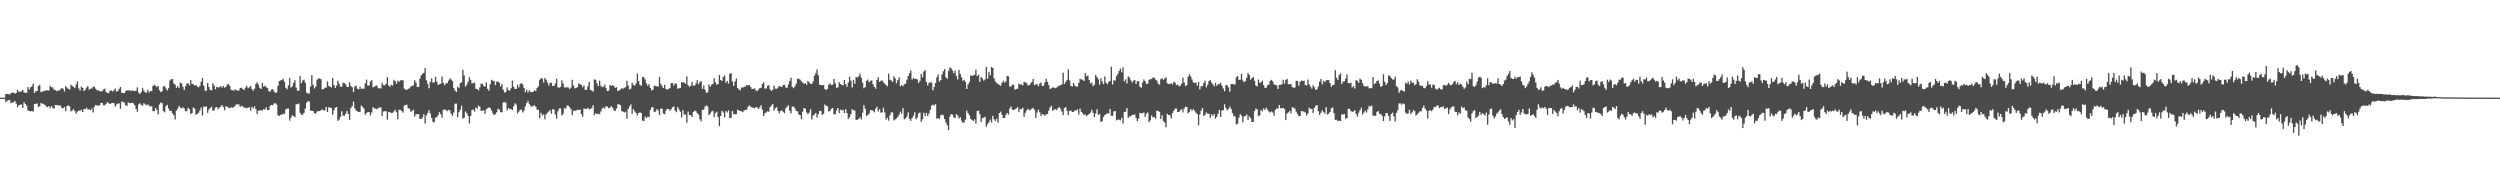 <?xml version="1.0" encoding="UTF-8"?>
<svg xmlns="http://www.w3.org/2000/svg" width="1920" height="150">
  <path d="M0 75.000h1v1.000H0zM1 75.000h1v1.000H1zM2 75.000h1v1.000H2zM3 75.000h1v1.000H3zM4 72.119h1v6.345H4zM5 72.164h1v5.268H5zM6 72.195h1v4.638H6zM7 72.699h1v4.262H7zM8 71.490h1v7.767H8zM9 71.145h1v7.496H9zM10 71.082h1v7.515H10zM11 71.954h1v5.553H11zM12 71.281h1v8.336H12zM13 69.003h1v13.320H13zM14 70.430h1v10.485H14zM15 70.499h1v9.948H15zM16 70.100h1v10.192H16zM17 69.070h1v13.804H17zM18 70.962h1v7.554H18zM19 71.435h1v8.427H19zM20 71.225h1v9.939H20zM21 66.710h1v18.049H21zM22 68.755h1v16.497H22zM23 67.018h1v18.502H23zM24 66.281h1v18.894H24zM25 64.204h1v21.535H25zM26 71.359h1v8.546H26zM27 70.117h1v9.628H27zM28 69.891h1v9.594H28zM29 66.030h1v16.123H29zM30 65.138h1v16.435H30zM31 70.833h1v8.229H31zM32 70.250h1v9.489H32zM33 70.105h1v9.653H33zM34 69.558h1v11.076H34zM35 69.493h1v12.190H35zM36 69.321h1v13.003H36zM37 69.597h1v11.868H37zM38 65.851h1v17.361H38zM39 66.998h1v14.453H39zM40 67.117h1v15.740H40zM41 68.832h1v14.675H41zM42 69.287h1v11.363H42zM43 70.007h1v10.680H43zM44 69.453h1v11.349H44zM45 69.514h1v11.593H45zM46 68.579h1v12.545H46zM47 67.538h1v15.431H47zM48 68.187h1v15.007H48zM49 70.298h1v11.864H49zM50 66.118h1v19.257H50zM51 67.342h1v13.994H51zM52 68.271h1v12.639H52zM53 68.705h1v13.019H53zM54 65.039h1v20.569H54zM55 66.108h1v18.675H55zM56 66.657h1v17.179H56zM57 67.648h1v17.626H57zM58 64.948h1v22.335H58zM59 62.526h1v23.245H59zM60 67.838h1v17.037H60zM61 69.453h1v15.524H61zM62 66.460h1v17.854H62zM63 67.528h1v18.507H63zM64 69.843h1v13.908H64zM65 68.956h1v14.891H65zM66 67.286h1v15.445H66zM67 66.119h1v17.913H67zM68 68.854h1v15.198H68zM69 68.003h1v16.621H69zM70 68.054h1v15.292H70zM71 66.666h1v19.731H71zM72 66.562h1v15.505H72zM73 68.123h1v12.464H73zM74 69.278h1v11.780H74zM75 69.357h1v11.700H75zM76 70.080h1v10.858H76zM77 70.090h1v9.082H77zM78 70.038h1v8.972H78zM79 68.589h1v12.251H79zM80 68.060h1v12.833H80zM81 70.691h1v9.055H81zM82 71.487h1v6.963H82zM83 71.446h1v7.844H83zM84 69.557h1v10.317H84zM85 69.551h1v9.702H85zM86 70.251h1v8.788H86zM87 69.383h1v9.931H87zM88 67.998h1v13.876H88zM89 70.327h1v9.959H89zM90 69.863h1v9.702H90zM91 68.192h1v11.209H91zM92 66.811h1v16.688H92zM93 71.285h1v6.818H93zM94 71.388h1v6.759H94zM95 71.604h1v7.423H95zM96 70.102h1v10.806H96zM97 69.323h1v12.058H97zM98 69.478h1v9.047H98zM99 69.260h1v9.917H99zM100 69.966h1v9.184H100zM101 69.257h1v9.581H101zM102 69.904h1v9.572H102zM103 69.940h1v11.005H103zM104 69.654h1v14.082H104zM105 67.094h1v18.776H105zM106 71.194h1v8.988H106zM107 72.181h1v7.138H107zM108 70.704h1v9.780H108zM109 67.422h1v13.819H109zM110 69.605h1v9.632H110zM111 70.851h1v9.317H111zM112 71.163h1v9.617H112zM113 68.976h1v11.223H113zM114 70.961h1v10.152H114zM115 69.788h1v12.113H115zM116 70.042h1v11.451H116zM117 65.986h1v19.378H117zM118 65.128h1v20.320H118zM119 65.857h1v17.195H119zM120 66.947h1v17.421H120zM121 65.962h1v21.905H121zM122 69.324h1v10.964H122zM123 70.766h1v7.906H123zM124 70.044h1v9.219H124zM125 66.358h1v19.001H125zM126 66.206h1v20.062H126zM127 67.940h1v13.604H127zM128 69.495h1v10.968H128zM129 67.747h1v15.647H129zM130 61.852h1v23.395H130zM131 60.804h1v24.308H131zM132 60.785h1v26.323H132zM133 64.109h1v24.387H133zM134 64.909h1v26.866H134zM135 67.479h1v17.525H135zM136 66.024h1v17.366H136zM137 67.656h1v13.719H137zM138 63.351h1v19.330H138zM139 64.067h1v19.126H139zM140 66.669h1v15.827H140zM141 69.120h1v14.213H141zM142 66.202h1v19.127H142zM143 64.268h1v21.180H143zM144 63.831h1v19.010H144zM145 65.468h1v18.457H145zM146 61.555h1v26.099H146zM147 64.389h1v22.508H147zM148 64.727h1v17.833H148zM149 65.655h1v17.716H149zM150 65.298h1v22.886H150zM151 66.441h1v20.984H151zM152 67.089h1v19.541H152zM153 65.985h1v18.898H153zM154 62.791h1v19.788H154zM155 59.819h1v28.858H155zM156 65.798h1v16.143H156zM157 69.593h1v12.362H157zM158 69.698h1v12.068H158zM159 63.625h1v22.991H159zM160 66.874h1v17.228H160zM161 69.019h1v13.972H161zM162 69.443h1v12.574H162zM163 63.994h1v20.954H163zM164 65.757h1v19.043H164zM165 68.553h1v14.136H165zM166 66.542h1v15.637H166zM167 67.220h1v16.737H167zM168 66.928h1v15.693H168zM169 66.165h1v15.800H169zM170 67.328h1v13.349H170zM171 66.039h1v16.205H171zM172 67.315h1v17.398H172zM173 66.780h1v14.815H173zM174 64.956h1v16.906H174zM175 64.376h1v18.380H175zM176 66.037h1v17.097H176zM177 68.856h1v13.460H177zM178 69.246h1v13.554H178zM179 69.656h1v12.652H179zM180 68.548h1v12.893H180zM181 69.239h1v10.811H181zM182 69.586h1v10.665H182zM183 69.502h1v10.710H183zM184 67.606h1v14.544H184zM185 67.338h1v13.887H185zM186 68.422h1v13.422H186zM187 69.161h1v13.574H187zM188 67.269h1v15.373H188zM189 65.962h1v17.294H189zM190 67.716h1v14.997H190zM191 67.083h1v15.315H191zM192 66.028h1v18.961H192zM193 68.302h1v13.706H193zM194 69.752h1v13.563H194zM195 68.098h1v13.613H195zM196 64.346h1v19.479H196zM197 63.203h1v24.401H197zM198 64.980h1v20.083H198zM199 67.448h1v17.329H199zM200 68.332h1v16.361H200zM201 63.643h1v21.082H201zM202 66.466h1v17.314H202zM203 65.803h1v18.449H203zM204 66.958h1v15.492H204zM205 67.704h1v16.844H205zM206 70.027h1v14.455H206zM207 70.418h1v10.881H207zM208 68.774h1v11.763H208zM209 68.413h1v12.397H209zM210 70.195h1v9.372H210zM211 71.382h1v7.829H211zM212 71.074h1v9.207H212zM213 65.984h1v22.495H213zM214 62.299h1v26.721H214zM215 61.724h1v26.456H215zM216 61.403h1v26.670H216zM217 60.539h1v26.733H217zM218 62.879h1v24.574H218zM219 67.455h1v16.544H219zM220 68.545h1v14.925H220zM221 65.549h1v17.764H221zM222 59.973h1v32.629H222zM223 67.300h1v23.086H223zM224 66.319h1v22.142H224zM225 63.634h1v25.582H225zM226 61.571h1v28.404H226zM227 67.338h1v12.702H227zM228 69.622h1v10.462H228zM229 69.769h1v9.711H229zM230 58.345h1v28.309H230zM231 63.889h1v24.242H231zM232 61.868h1v26.207H232zM233 61.163h1v25.481H233zM234 63.544h1v19.869H234zM235 71.046h1v7.857H235zM236 71.766h1v5.908H236zM237 71.861h1v6.117H237zM238 66.410h1v18.477H238zM239 57.725h1v27.437H239zM240 65.112h1v20.178H240zM241 67.931h1v18.970H241zM242 66.537h1v20.813H242zM243 61.229h1v24.437H243zM244 60.375h1v24.863H244zM245 60.156h1v25.265H245zM246 60.817h1v23.933H246zM247 68.584h1v15.372H247zM248 68.422h1v16.451H248zM249 67.266h1v17.460H249zM250 67.367h1v14.814H250zM251 62.616h1v23.383H251zM252 66.000h1v16.437H252zM253 66.593h1v16.034H253zM254 67.180h1v15.859H254zM255 59.842h1v28.335H255zM256 65.307h1v19.450H256zM257 67.542h1v15.149H257zM258 65.718h1v16.449H258zM259 61.992h1v30.841H259zM260 64.203h1v27.586H260zM261 66.640h1v23.119H261zM262 66.530h1v18.936H262zM263 63.510h1v25.312H263zM264 63.803h1v25.116H264zM265 64.838h1v22.561H265zM266 66.658h1v18.659H266zM267 66.742h1v20.739H267zM268 63.240h1v28.783H268zM269 66.018h1v16.956H269zM270 67.003h1v14.502H270zM271 70.714h1v7.295H271zM272 66.413h1v16.770H272zM273 65.718h1v19.095H273zM274 68.126h1v17.448H274zM275 68.586h1v17.447H275zM276 66.563h1v19.365H276zM277 68.229h1v12.820H277zM278 67.974h1v14.028H278zM279 68.192h1v15.273H279zM280 64.103h1v24.079H280zM281 61.149h1v25.629H281zM282 65.766h1v20.366H282zM283 65.656h1v20.377H283zM284 62.574h1v26.046H284zM285 61.493h1v24.863H285zM286 67.055h1v15.289H286zM287 66.552h1v16.773H287zM288 66.054h1v17.300H288zM289 65.624h1v18.332H289zM290 67.900h1v15.167H290zM291 67.566h1v14.963H291zM292 67.994h1v14.435H292zM293 63.516h1v25.670H293zM294 65.357h1v20.275H294zM295 65.570h1v19.875H295zM296 64.350h1v20.991H296zM297 59.263h1v32.628H297zM298 65.576h1v20.347H298zM299 66.718h1v19.506H299zM300 65.025h1v21.840H300zM301 65.686h1v20.971H301zM302 61.272h1v24.385H302zM303 62.212h1v22.137H303zM304 64.356h1v21.849H304zM305 61.900h1v29.715H305zM306 62.812h1v21.536H306zM307 61.725h1v22.616H307zM308 61.478h1v23.864H308zM309 61.822h1v24.676H309zM310 68.017h1v13.066H310zM311 68.864h1v11.691H311zM312 69.009h1v11.424H312zM313 68.178h1v15.041H313zM314 67.852h1v15.608H314zM315 66.518h1v19.185H315zM316 65.920h1v19.371H316zM317 65.618h1v18.654H317zM318 61.634h1v27.966H318zM319 63.403h1v24.259H319zM320 66.828h1v20.988H320zM321 66.734h1v20.811H321zM322 60.483h1v30.836H322zM323 57.924h1v33.395H323zM324 56.735h1v33.488H324zM325 55.944h1v31.829H325zM326 52.347h1v42.577H326zM327 61.640h1v26.990H327zM328 64.289h1v22.441H328zM329 67.806h1v16.844H329zM330 62.949h1v24.252H330zM331 60.165h1v30.338H331zM332 63.468h1v30.114H332zM333 63.244h1v30.760H333zM334 59.107h1v31.178H334zM335 62.686h1v27.381H335zM336 65.309h1v23.168H336zM337 64.599h1v21.577H337zM338 64.309h1v23.351H338zM339 58.799h1v31.526H339zM340 63.594h1v20.776H340zM341 65.434h1v18.660H341zM342 63.993h1v20.419H342zM343 63.955h1v21.472H343zM344 61.902h1v22.458H344zM345 60.187h1v24.645H345zM346 61.057h1v26.269H346zM347 62.226h1v26.790H347zM348 67.521h1v18.883H348zM349 69.564h1v10.081H349zM350 70.594h1v8.970H350zM351 66.507h1v23.453H351zM352 67.642h1v18.484H352zM353 63.906h1v20.379H353zM354 63.165h1v18.005H354zM355 53.622h1v37.466H355zM356 57.975h1v32.435H356zM357 66.451h1v19.155H357zM358 64.962h1v22.010H358zM359 62.748h1v26.290H359zM360 59.283h1v35.487H360zM361 61.345h1v27.622H361zM362 64.055h1v20.517H362zM363 63.842h1v20.251H363zM364 63.480h1v22.177H364zM365 68.084h1v14.477H365zM366 68.404h1v15.129H366zM367 69.412h1v11.691H367zM368 67.132h1v14.786H368zM369 64.247h1v20.954H369zM370 64.429h1v20.649H370zM371 66.012h1v18.683H371zM372 66.512h1v20.904H372zM373 63.264h1v20.668H373zM374 68.188h1v14.936H374zM375 69.630h1v12.838H375zM376 64.739h1v18.134H376zM377 61.300h1v23.510H377zM378 61.943h1v25.032H378zM379 62.479h1v25.923H379zM380 65.383h1v22.326H380zM381 62.735h1v23.479H381zM382 62.614h1v20.883H382zM383 63.574h1v20.640H383zM384 66.346h1v19.817H384zM385 64.525h1v21.742H385zM386 68.898h1v9.798H386zM387 71.068h1v7.264H387zM388 70.696h1v8.267H388zM389 67.103h1v17.652H389zM390 69.260h1v13.709H390zM391 69.586h1v14.219H391zM392 67.753h1v15.903H392zM393 61.881h1v22.675H393zM394 66.562h1v15.123H394zM395 68.313h1v11.026H395zM396 68.275h1v12.053H396zM397 65.145h1v21.985H397zM398 67.081h1v18.632H398zM399 64.336h1v20.059H399zM400 63.853h1v20.396H400zM401 64.855h1v21.583H401zM402 67.647h1v17.403H402zM403 70.821h1v10.867H403zM404 68.895h1v10.163H404zM405 71.020h1v6.443H405zM406 69.334h1v10.421H406zM407 70.570h1v10.750H407zM408 70.740h1v11.280H408zM409 70.477h1v10.794H409zM410 69.382h1v11.555H410zM411 69.927h1v11.986H411zM412 67.470h1v16.876H412zM413 66.301h1v17.958H413zM414 61.269h1v29.566H414zM415 60.088h1v26.552H415zM416 60.268h1v28.361H416zM417 63.307h1v24.466H417zM418 59.929h1v31.729H418zM419 61.228h1v26.561H419zM420 63.459h1v23.176H420zM421 65.671h1v19.957H421zM422 63.595h1v21.006H422zM423 63.586h1v23.781H423zM424 66.097h1v17.716H424zM425 65.879h1v18.415H425zM426 64.178h1v23.804H426zM427 60.467h1v30.673H427zM428 67.106h1v18.386H428zM429 67.384h1v16.038H429zM430 66.715h1v16.526H430zM431 61.762h1v26.900H431zM432 64.138h1v23.241H432zM433 67.114h1v15.899H433zM434 67.199h1v16.374H434zM435 66.989h1v14.061H435zM436 67.231h1v13.912H436zM437 68.346h1v13.985H437zM438 67.185h1v16.755H438zM439 61.304h1v27.023H439zM440 65.657h1v19.422H440zM441 67.824h1v17.221H441zM442 67.540h1v17.426H442zM443 66.911h1v17.327H443zM444 64.030h1v20.538H444zM445 64.666h1v19.498H445zM446 65.279h1v22.356H446zM447 66.951h1v22.730H447zM448 65.580h1v17.720H448zM449 69.069h1v14.491H449zM450 68.910h1v14.872H450zM451 66.244h1v16.431H451zM452 62.927h1v21.185H452zM453 69.139h1v14.251H453zM454 69.453h1v13.626H454zM455 70.384h1v10.447H455zM456 60.993h1v27.500H456zM457 61.328h1v25.599H457zM458 64.033h1v23.680H458zM459 66.080h1v21.105H459zM460 61.880h1v25.870H460zM461 65.830h1v19.777H461zM462 66.976h1v16.369H462zM463 66.540h1v16.071H463zM464 64.982h1v18.283H464zM465 67.734h1v13.713H465zM466 69.954h1v11.944H466zM467 69.582h1v13.535H467zM468 65.274h1v17.459H468zM469 66.056h1v15.491H469zM470 65.371h1v17.308H470zM471 66.113h1v18.628H471zM472 67.458h1v17.783H472zM473 67.005h1v16.403H473zM474 69.952h1v10.128H474zM475 69.352h1v10.759H475zM476 68.766h1v12.044H476zM477 67.714h1v17.633H477zM478 68.166h1v17.617H478zM479 67.445h1v18.961H479zM480 66.920h1v18.821H480zM481 62.059h1v29.055H481zM482 65.677h1v18.040H482zM483 68.773h1v13.017H483zM484 67.973h1v12.257H484zM485 63.568h1v23.814H485zM486 65.166h1v18.626H486zM487 65.907h1v19.660H487zM488 64.106h1v22.669H488zM489 56.434h1v32.252H489zM490 62.159h1v24.616H490zM491 65.053h1v21.231H491zM492 65.819h1v21.007H492zM493 59.159h1v33.513H493zM494 59.251h1v33.730H494zM495 61.011h1v28.515H495zM496 64.095h1v26.663H496zM497 65.874h1v23.652H497zM498 64.570h1v25.379H498zM499 67.576h1v16.819H499zM500 69.482h1v12.860H500zM501 68.803h1v13.653H501zM502 65.787h1v20.355H502zM503 66.034h1v19.663H503zM504 66.240h1v17.564H504zM505 66.459h1v18.381H505zM506 59.083h1v29.215H506zM507 64.306h1v19.082H507zM508 66.184h1v17.319H508zM509 67.630h1v19.547H509zM510 65.130h1v22.624H510zM511 68.291h1v16.535H511zM512 68.926h1v14.645H512zM513 68.230h1v15.458H513zM514 67.591h1v17.528H514zM515 63.869h1v20.030H515zM516 63.788h1v18.640H516zM517 65.644h1v16.186H517zM518 64.074h1v20.939H518zM519 64.256h1v21.913H519zM520 68.026h1v14.197H520zM521 67.786h1v16.331H521zM522 67.516h1v18.329H522zM523 63.003h1v27.145H523zM524 63.424h1v21.181H524zM525 63.230h1v24.725H525zM526 64.354h1v23.613H526zM527 58.635h1v35.653H527zM528 65.439h1v20.250H528zM529 66.685h1v21.759H529zM530 65.777h1v22.707H530zM531 62.887h1v26.979H531zM532 65.776h1v20.219H532zM533 65.697h1v19.258H533zM534 64.070h1v21.361H534zM535 61.521h1v25.372H535zM536 64.662h1v23.293H536zM537 63.144h1v28.441H537zM538 62.145h1v30.977H538zM539 68.261h1v16.056H539zM540 65.638h1v18.703H540zM541 68.969h1v12.829H541zM542 71.284h1v9.726H542zM543 70.927h1v10.854H543zM544 64.817h1v23.681H544zM545 66.642h1v20.648H545zM546 65.007h1v20.671H546zM547 64.362h1v20.670H547zM548 60.133h1v29.885H548zM549 63.182h1v23.670H549zM550 65.135h1v20.688H550zM551 64.527h1v25.367H551zM552 57.553h1v39.317H552zM553 61.417h1v27.695H553zM554 62.141h1v22.929H554zM555 59.041h1v27.459H555zM556 58.060h1v32.085H556zM557 63.447h1v21.884H557zM558 62.129h1v24.196H558zM559 64.200h1v20.564H559zM560 56.660h1v34.039H560zM561 56.117h1v34.337H561zM562 62.624h1v22.623H562zM563 65.887h1v21.759H563zM564 62.618h1v25.208H564zM565 60.282h1v27.422H565zM566 67.555h1v16.813H566zM567 68.676h1v16.059H567zM568 69.345h1v15.894H568zM569 67.097h1v18.369H569zM570 67.311h1v18.834H570zM571 66.670h1v18.100H571zM572 66.384h1v18.058H572zM573 65.421h1v18.790H573zM574 65.449h1v16.550H574zM575 65.350h1v15.599H575zM576 66.822h1v15.148H576zM577 68.418h1v13.963H577zM578 68.240h1v14.650H578zM579 67.826h1v15.343H579zM580 69.375h1v12.979H580zM581 69.916h1v12.452H581zM582 68.750h1v14.942H582zM583 67.683h1v14.835H583zM584 67.428h1v13.394H584zM585 64.536h1v19.713H585zM586 63.265h1v25.909H586zM587 67.991h1v19.007H587zM588 67.975h1v18.424H588zM589 65.948h1v19.493H589zM590 65.416h1v20.347H590zM591 68.628h1v13.669H591zM592 69.848h1v11.267H592zM593 68.833h1v11.067H593zM594 65.679h1v19.247H594zM595 68.037h1v15.169H595zM596 68.255h1v14.050H596zM597 67.205h1v18.029H597zM598 65.926h1v20.959H598zM599 66.576h1v18.699H599zM600 66.791h1v17.927H600zM601 65.289h1v20.594H601zM602 65.101h1v21.778H602zM603 67.142h1v16.017H603zM604 67.484h1v14.475H604zM605 64.743h1v16.133H605zM606 62.139h1v22.916H606zM607 59.646h1v27.431H607zM608 66.820h1v15.025H608zM609 67.751h1v14.097H609zM610 66.243h1v17.018H610zM611 64.277h1v20.951H611zM612 60.422h1v25.096H612zM613 60.406h1v27.565H613zM614 61.181h1v27.251H614zM615 62.390h1v29.107H615zM616 63.379h1v22.367H616zM617 64.375h1v18.590H617zM618 63.720h1v19.769H618zM619 65.152h1v21.239H619zM620 62.115h1v25.616H620zM621 63.217h1v23.305H621zM622 64.435h1v19.426H622zM623 64.455h1v27.359H623zM624 62.594h1v26.235H624zM625 58.104h1v29.684H625zM626 56.287h1v30.382H626zM627 53.353h1v36.963H627zM628 57.818h1v29.840H628zM629 65.197h1v19.879H629zM630 65.104h1v20.286H630zM631 65.541h1v22.781H631zM632 65.229h1v22.078H632zM633 68.303h1v11.975H633zM634 69.227h1v12.084H634zM635 68.236h1v13.437H635zM636 64.955h1v20.732H636zM637 63.976h1v21.144H637zM638 65.306h1v18.195H638zM639 65.093h1v17.916H639zM640 60.654h1v27.243H640zM641 63.973h1v23.647H641zM642 67.336h1v17.488H642zM643 67.189h1v15.743H643zM644 63.054h1v23.820H644zM645 64.491h1v19.764H645zM646 65.153h1v19.697H646zM647 65.477h1v18.824H647zM648 61.322h1v25.465H648zM649 64.614h1v19.287H649zM650 66.666h1v20.192H650zM651 63.345h1v28.010H651zM652 58.940h1v31.124H652zM653 61.880h1v25.757H653zM654 67.155h1v16.687H654zM655 61.271h1v23.423H655zM656 64.317h1v20.648H656zM657 59.095h1v33.093H657zM658 59.510h1v32.416H658zM659 58.555h1v32.672H659zM660 56.423h1v33.640H660zM661 59.662h1v32.074H661zM662 63.509h1v23.086H662zM663 67.777h1v12.980H663zM664 66.863h1v16.577H664zM665 62.158h1v26.999H665zM666 61.098h1v27.239H666zM667 63.164h1v24.008H667zM668 62.147h1v22.413H668zM669 61.658h1v22.981H669zM670 64.737h1v20.381H670zM671 66.817h1v19.446H671zM672 68.080h1v15.419H672zM673 61.364h1v20.576H673zM674 59.311h1v26.369H674zM675 62.875h1v21.002H675zM676 62.100h1v24.409H676zM677 61.705h1v24.616H677zM678 63.184h1v19.500H678zM679 64.186h1v22.171H679zM680 65.266h1v26.597H680zM681 66.245h1v24.153H681zM682 56.584h1v36.077H682zM683 61.246h1v27.292H683zM684 61.745h1v24.521H684zM685 62.918h1v23.474H685zM686 58.624h1v33.918H686zM687 60.219h1v31.460H687zM688 64.016h1v26.976H688zM689 61.544h1v28.160H689zM690 59.323h1v28.820H690zM691 66.271h1v19.487H691zM692 65.266h1v22.070H692zM693 66.228h1v16.871H693zM694 64.724h1v26.905H694zM695 64.206h1v26.642H695zM696 61.275h1v28.146H696zM697 58.444h1v27.874H697zM698 56.205h1v35.129H698zM699 54.105h1v38.762H699zM700 61.103h1v29.541H700zM701 59.804h1v29.098H701zM702 60.605h1v25.686H702zM703 60.455h1v31.213H703zM704 61.078h1v29.182H704zM705 63.706h1v23.415H705zM706 62.033h1v24.355H706zM707 56.847h1v36.693H707zM708 59.337h1v32.306H708zM709 54.883h1v31.694H709zM710 53.889h1v35.314H710zM711 62.858h1v23.827H711zM712 65.628h1v23.555H712zM713 63.599h1v23.568H713zM714 63.325h1v21.014H714zM715 63.287h1v17.785H715zM716 69.366h1v11.046H716zM717 66.714h1v14.275H717zM718 63.700h1v16.301H718zM719 59.438h1v31.734H719zM720 57.205h1v33.544H720zM721 62.668h1v28.592H721zM722 61.437h1v27.188H722zM723 57.184h1v30.787H723zM724 54.751h1v33.835H724zM725 52.994h1v38.497H725zM726 59.362h1v34.695H726zM727 60.472h1v35.742H727zM728 54.631h1v45.367H728zM729 51.698h1v37.842H729zM730 52.406h1v35.219H730zM731 54.124h1v33.911H731zM732 56.205h1v33.938H732zM733 54.200h1v36.486H733zM734 58.209h1v29.552H734zM735 60.995h1v27.689H735zM736 53.673h1v37.356H736zM737 56.816h1v33.214H737zM738 59.353h1v33.312H738zM739 62.012h1v32.450H739zM740 61.294h1v32.560H740zM741 62.897h1v28.895H741zM742 68.373h1v16.620H742zM743 64.894h1v21.947H743zM744 63.055h1v25.503H744zM745 57.948h1v33.300H745zM746 58.239h1v33.849H746zM747 57.871h1v35.090H747zM748 57.377h1v34.339H748zM749 53.495h1v41.412H749zM750 58.406h1v26.873H750zM751 57.352h1v27.609H751zM752 62.904h1v24.706H752zM753 59.148h1v34.565H753zM754 60.283h1v30.501H754zM755 61.957h1v28.390H755zM756 61.013h1v28.710H756zM757 51.247h1v46.085H757zM758 60.414h1v35.005H758zM759 55.173h1v38.688H759zM760 57.861h1v34.023H760zM761 51.430h1v42.692H761zM762 52.120h1v36.850H762zM763 60.155h1v31.425H763zM764 62.443h1v30.542H764zM765 63.835h1v27.268H765zM766 64.300h1v29.936H766zM767 65.280h1v21.524H767zM768 65.912h1v19.844H768zM769 63.553h1v24.526H769zM770 62.103h1v28.586H770zM771 63.440h1v27.198H771zM772 62.640h1v25.642H772zM773 58.260h1v28.475H773zM774 58.663h1v29.332H774zM775 66.387h1v16.921H775zM776 66.492h1v15.349H776zM777 64.932h1v19.354H777zM778 65.184h1v19.237H778zM779 68.847h1v15.170H779zM780 68.248h1v15.008H780zM781 68.150h1v14.081H781zM782 64.146h1v21.904H782zM783 65.046h1v18.552H783zM784 64.721h1v19.195H784zM785 65.614h1v17.123H785zM786 63.041h1v26.654H786zM787 63.158h1v23.402H787zM788 63.956h1v20.806H788zM789 65.565h1v18.010H789zM790 65.449h1v19.341H790zM791 64.097h1v20.111H791zM792 63.001h1v20.475H792zM793 60.618h1v22.203H793zM794 65.373h1v19.049H794zM795 64.817h1v25.710H795zM796 64.506h1v21.973H796zM797 66.177h1v18.029H797zM798 64.234h1v21.971H798zM799 63.292h1v25.817H799zM800 66.034h1v21.514H800zM801 65.689h1v22.452H801zM802 63.186h1v25.629H802zM803 60.495h1v27.373H803zM804 62.861h1v24.635H804zM805 65.323h1v19.627H805zM806 68.373h1v14.151H806zM807 67.739h1v13.597H807zM808 67.013h1v18.058H808zM809 67.307h1v16.894H809zM810 67.684h1v16.141H810zM811 67.217h1v17.327H811zM812 66.147h1v16.914H812zM813 65.854h1v16.408H813zM814 65.376h1v18.128H814zM815 64.826h1v20.754H815zM816 55.822h1v32.610H816zM817 64.461h1v18.524H817zM818 62.892h1v19.339H818zM819 61.285h1v23.879H819zM820 53.175h1v35.089H820zM821 61.782h1v23.366H821zM822 65.931h1v18.929H822zM823 66.483h1v19.593H823zM824 63.748h1v22.146H824zM825 65.620h1v19.246H825zM826 66.519h1v18.232H826zM827 66.442h1v17.559H827zM828 63.686h1v24.352H828zM829 60.588h1v22.849H829zM830 61.005h1v24.897H830zM831 61.223h1v25.766H831zM832 62.213h1v26.066H832zM833 56.057h1v31.838H833zM834 58.552h1v30.796H834zM835 57.939h1v30.324H835zM836 61.439h1v26.043H836zM837 64.048h1v22.410H837zM838 63.493h1v20.879H838zM839 66.161h1v20.477H839zM840 64.974h1v24.930H840zM841 57.563h1v29.641H841zM842 59.128h1v24.841H842zM843 60.841h1v27.393H843zM844 64.949h1v22.711H844zM845 60.079h1v33.532H845zM846 62.571h1v30.558H846zM847 64.557h1v25.354H847zM848 58.677h1v29.699H848zM849 63.558h1v24.109H849zM850 64.787h1v22.171H850zM851 62.880h1v24.372H851zM852 62.136h1v21.462H852zM853 51.273h1v37.732H853zM854 64.858h1v24.106H854zM855 61.605h1v23.958H855zM856 61.941h1v23.310H856zM857 58.474h1v34.010H857zM858 56.729h1v35.104H858zM859 54.368h1v37.571H859zM860 52.558h1v39.833H860zM861 55.523h1v34.950H861zM862 51.757h1v43.046H862zM863 62.404h1v23.577H863zM864 60.923h1v24.883H864zM865 64.112h1v18.894H865zM866 58.741h1v31.818H866zM867 59.499h1v29.943H867zM868 61.766h1v27.515H868zM869 63.343h1v25.001H869zM870 61.930h1v26.278H870zM871 61.506h1v26.336H871zM872 64.452h1v26.059H872zM873 62.345h1v30.687H873zM874 62.383h1v28.773H874zM875 66.676h1v19.987H875zM876 67.358h1v19.658H876zM877 63.390h1v23.591H877zM878 61.007h1v25.390H878zM879 62.350h1v27.356H879zM880 64.614h1v22.729H880zM881 64.114h1v22.261H881zM882 61.379h1v32.473H882zM883 60.642h1v31.763H883zM884 60.763h1v27.860H884zM885 59.450h1v30.768H885zM886 59.668h1v30.182H886zM887 61.077h1v30.010H887zM888 61.925h1v23.058H888zM889 64.211h1v21.152H889zM890 65.006h1v20.831H890zM891 60.800h1v30.621H891zM892 60.078h1v28.447H892zM893 61.322h1v31.654H893zM894 60.212h1v33.891H894zM895 59.417h1v38.311H895zM896 63.983h1v23.437H896zM897 64.524h1v23.757H897zM898 64.544h1v23.988H898zM899 63.893h1v27.002H899zM900 64.823h1v22.128H900zM901 62.842h1v22.271H901zM902 63.453h1v20.009H902zM903 65.387h1v17.987H903zM904 64.924h1v21.136H904zM905 66.192h1v19.751H905zM906 65.791h1v18.898H906zM907 64.353h1v19.452H907zM908 59.534h1v26.862H908zM909 63.338h1v19.983H909zM910 66.172h1v15.756H910zM911 65.348h1v16.761H911zM912 58.982h1v28.057H912zM913 57.024h1v28.837H913zM914 58.655h1v25.049H914zM915 61.019h1v24.089H915zM916 63.280h1v20.487H916zM917 63.582h1v21.530H917zM918 63.370h1v23.178H918zM919 65.804h1v21.846H919zM920 62.835h1v33.384H920zM921 68.670h1v19.186H921zM922 66.183h1v18.670H922zM923 66.133h1v16.838H923zM924 63.808h1v25.269H924zM925 61.887h1v26.336H925zM926 67.057h1v19.249H926zM927 65.133h1v22.239H927zM928 62.247h1v25.243H928zM929 61.474h1v29.067H929zM930 63.332h1v24.419H930zM931 64.736h1v24.305H931zM932 66.298h1v21.230H932zM933 63.696h1v27.458H933zM934 65.867h1v23.841H934zM935 64.606h1v22.749H935zM936 64.591h1v19.780H936zM937 63.621h1v26.219H937zM938 65.780h1v19.053H938zM939 68.014h1v16.618H939zM940 70.110h1v10.022H940zM941 65.383h1v17.550H941zM942 65.551h1v19.221H942zM943 67.095h1v16.589H943zM944 70.357h1v11.525H944zM945 64.553h1v19.066H945zM946 64.473h1v22.374H946zM947 64.846h1v24.167H947zM948 64.846h1v24.553H948zM949 59.427h1v36.220H949zM950 58.379h1v36.609H950zM951 61.335h1v29.067H951zM952 61.197h1v26.536H952zM953 56.614h1v32.166H953zM954 61.739h1v32.160H954zM955 63.073h1v26.464H955zM956 62.266h1v26.796H956zM957 59.665h1v28.301H957zM958 55.949h1v36.240H958zM959 57.537h1v31.787H959zM960 61.209h1v29.495H960zM961 60.025h1v33.665H961zM962 59.132h1v34.515H962zM963 61.966h1v23.399H963zM964 65.629h1v17.771H964zM965 66.387h1v17.689H965zM966 61.064h1v27.952H966zM967 63.602h1v25.091H967zM968 63.304h1v21.150H968zM969 61.968h1v23.529H969zM970 65.367h1v17.902H970zM971 67.493h1v16.914H971zM972 67.313h1v15.437H972zM973 65.426h1v18.760H973zM974 64.915h1v20.720H974zM975 62.147h1v24.272H975zM976 61.288h1v24.313H976zM977 62.484h1v23.918H977zM978 64.834h1v24.099H978zM979 65.236h1v19.208H979zM980 65.606h1v17.626H980zM981 68.303h1v15.063H981zM982 65.196h1v15.451H982zM983 65.161h1v18.040H983zM984 64.696h1v18.387H984zM985 61.286h1v21.546H985zM986 64.253h1v19.497H986zM987 61.479h1v30.726H987zM988 60.547h1v26.599H988zM989 64.655h1v21.676H989zM990 64.661h1v20.527H990zM991 64.571h1v22.570H991zM992 66.807h1v15.617H992zM993 67.355h1v15.342H993zM994 67.204h1v16.237H994zM995 62.071h1v23.716H995zM996 62.221h1v25.275H996zM997 65.801h1v23.436H997zM998 62.895h1v26.222H998zM999 61.770h1v23.542H999zM1000 62.281h1v23.204H1000zM1001 61.837h1v23.945H1001zM1002 65.288h1v21.128H1002zM1003 65.661h1v23.085H1003zM1004 61.060h1v26.035H1004zM1005 64.747h1v17.969H1005zM1006 66.468h1v17.153H1006zM1007 68.071h1v15.612H1007zM1008 65.499h1v21.228H1008zM1009 66.956h1v15.906H1009zM1010 69.083h1v12.125H1010zM1011 68.551h1v12.067H1011zM1012 66.380h1v19.009H1012zM1013 62.692h1v25.601H1013zM1014 60.654h1v25.955H1014zM1015 64.756h1v19.910H1015zM1016 62.083h1v24.050H1016zM1017 63.139h1v24.133H1017zM1018 61.736h1v20.641H1018zM1019 61.455h1v26.504H1019zM1020 61.518h1v25.790H1020zM1021 63.795h1v22.231H1021zM1022 66.625h1v16.558H1022zM1023 65.366h1v17.138H1023zM1024 65.071h1v21.846H1024zM1025 53.857h1v38.257H1025zM1026 59.692h1v32.231H1026zM1027 61.370h1v31.596H1027zM1028 57.530h1v35.092H1028zM1029 56.307h1v36.704H1029zM1030 64.550h1v23.278H1030zM1031 62.599h1v25.328H1031zM1032 62.409h1v25.130H1032zM1033 60.346h1v30.854H1033zM1034 57.105h1v33.587H1034zM1035 63.781h1v19.773H1035zM1036 63.831h1v19.810H1036zM1037 63.475h1v21.828H1037zM1038 67.175h1v18.747H1038zM1039 66.208h1v19.412H1039zM1040 68.001h1v16.622H1040zM1041 61.416h1v26.068H1041zM1042 62.238h1v27.381H1042zM1043 63.680h1v22.825H1043zM1044 60.367h1v24.209H1044zM1045 61.362h1v21.414H1045zM1046 63.905h1v24.050H1046zM1047 66.049h1v20.377H1047zM1048 66.319h1v18.688H1048zM1049 66.470h1v20.006H1049zM1050 66.101h1v17.907H1050zM1051 67.828h1v13.515H1051zM1052 67.628h1v14.237H1052zM1053 67.798h1v13.312H1053zM1054 59.138h1v29.734H1054zM1055 64.720h1v24.094H1055zM1056 63.843h1v25.194H1056zM1057 62.137h1v23.913H1057zM1058 61.818h1v23.429H1058zM1059 64.378h1v22.988H1059zM1060 66.784h1v20.850H1060zM1061 65.897h1v23.018H1061zM1062 57.012h1v35.959H1062zM1063 62.833h1v26.435H1063zM1064 65.289h1v21.502H1064zM1065 63.787h1v23.282H1065zM1066 57.871h1v31.208H1066zM1067 58.344h1v34.552H1067zM1068 59.967h1v27.574H1068zM1069 61.008h1v25.485H1069zM1070 61.138h1v28.265H1070zM1071 58.864h1v34.401H1071zM1072 66.168h1v20.451H1072zM1073 67.165h1v17.498H1073zM1074 71.256h1v8.213H1074zM1075 69.411h1v9.998H1075zM1076 69.178h1v11.233H1076zM1077 69.762h1v9.593H1077zM1078 70.361h1v9.695H1078zM1079 63.518h1v22.962H1079zM1080 64.325h1v23.157H1080zM1081 62.490h1v24.589H1081zM1082 64.827h1v19.414H1082zM1083 61.878h1v25.808H1083zM1084 63.542h1v22.840H1084zM1085 63.420h1v20.976H1085zM1086 65.481h1v19.777H1086zM1087 64.634h1v24.218H1087zM1088 60.875h1v26.933H1088zM1089 62.679h1v23.919H1089zM1090 65.595h1v19.926H1090zM1091 65.875h1v19.697H1091zM1092 65.980h1v16.968H1092zM1093 67.537h1v13.451H1093zM1094 67.838h1v15.570H1094zM1095 66.220h1v18.690H1095zM1096 62.378h1v28.615H1096zM1097 65.044h1v19.984H1097zM1098 64.755h1v19.816H1098zM1099 67.372h1v18.084H1099zM1100 64.928h1v19.203H1100zM1101 65.348h1v16.769H1101zM1102 68.012h1v14.093H1102zM1103 68.938h1v12.173H1103zM1104 68.061h1v13.005H1104zM1105 67.318h1v15.734H1105zM1106 68.570h1v13.707H1106zM1107 68.738h1v13.491H1107zM1108 65.454h1v16.257H1108zM1109 65.351h1v18.314H1109zM1110 65.823h1v17.306H1110zM1111 65.036h1v17.566H1111zM1112 63.632h1v24.086H1112zM1113 65.023h1v19.066H1113zM1114 65.549h1v17.033H1114zM1115 64.613h1v17.153H1115zM1116 62.828h1v18.933H1116zM1117 62.064h1v23.742H1117zM1118 64.686h1v21.358H1118zM1119 63.071h1v25.475H1119zM1120 65.200h1v21.100H1120zM1121 64.262h1v23.063H1121zM1122 64.915h1v16.897H1122zM1123 66.549h1v16.424H1123zM1124 68.188h1v14.272H1124zM1125 67.104h1v17.586H1125zM1126 62.655h1v22.352H1126zM1127 64.677h1v25.521H1127zM1128 60.394h1v31.068H1128zM1129 60.844h1v32.665H1129zM1130 55.871h1v31.233H1130zM1131 66.166h1v19.219H1131zM1132 66.788h1v17.685H1132zM1133 65.493h1v25.105H1133zM1134 62.773h1v27.046H1134zM1135 59.647h1v29.195H1135zM1136 58.885h1v27.010H1136zM1137 59.713h1v28.553H1137zM1138 67.756h1v19.113H1138zM1139 66.913h1v20.796H1139zM1140 67.171h1v21.645H1140zM1141 65.535h1v20.906H1141zM1142 60.043h1v35.748H1142zM1143 65.454h1v22.502H1143zM1144 62.964h1v20.898H1144zM1145 63.310h1v19.985H1145zM1146 64.357h1v24.420H1146zM1147 64.070h1v26.745H1147zM1148 63.936h1v25.605H1148zM1149 64.207h1v23.109H1149zM1150 60.095h1v26.114H1150zM1151 64.560h1v20.306H1151zM1152 65.057h1v18.958H1152zM1153 66.080h1v21.577H1153zM1154 64.514h1v25.443H1154zM1155 61.854h1v29.488H1155zM1156 61.058h1v29.597H1156zM1157 58.434h1v31.602H1157zM1158 56.630h1v36.735H1158zM1159 54.567h1v41.345H1159zM1160 59.782h1v30.930H1160zM1161 60.596h1v31.862H1161zM1162 60.660h1v30.892H1162zM1163 58.871h1v39.438H1163zM1164 60.419h1v28.025H1164zM1165 59.256h1v26.749H1165zM1166 59.222h1v25.165H1166zM1167 58.739h1v29.538H1167zM1168 62.555h1v23.768H1168zM1169 65.048h1v18.679H1169zM1170 65.823h1v21.174H1170zM1171 67.761h1v20.063H1171zM1172 66.367h1v21.561H1172zM1173 64.391h1v23.115H1173zM1174 62.467h1v20.900H1174zM1175 59.030h1v29.957H1175zM1176 55.484h1v32.768H1176zM1177 57.428h1v30.433H1177zM1178 59.584h1v29.524H1178zM1179 63.366h1v27.255H1179zM1180 67.487h1v16.848H1180zM1181 68.990h1v11.148H1181zM1182 68.609h1v14.036H1182zM1183 67.096h1v16.235H1183zM1184 69.839h1v12.716H1184zM1185 69.359h1v13.853H1185zM1186 66.612h1v15.518H1186zM1187 65.987h1v17.532H1187zM1188 66.206h1v22.051H1188zM1189 66.997h1v15.974H1189zM1190 65.855h1v17.306H1190zM1191 65.675h1v17.305H1191zM1192 64.927h1v22.575H1192zM1193 64.953h1v19.563H1193zM1194 63.496h1v22.280H1194zM1195 63.106h1v23.630H1195zM1196 61.362h1v27.949H1196zM1197 64.217h1v21.195H1197zM1198 67.018h1v16.547H1198zM1199 68.159h1v14.831H1199zM1200 67.431h1v19.826H1200zM1201 68.276h1v16.053H1201zM1202 68.434h1v13.475H1202zM1203 69.239h1v12.085H1203zM1204 68.628h1v13.024H1204zM1205 67.504h1v15.011H1205zM1206 66.809h1v15.415H1206zM1207 65.523h1v16.640H1207zM1208 70.892h1v9.302H1208zM1209 69.070h1v12.766H1209zM1210 66.671h1v15.085H1210zM1211 66.657h1v17.959H1211zM1212 68.006h1v14.939H1212zM1213 61.986h1v24.552H1213zM1214 65.262h1v18.718H1214zM1215 65.347h1v18.926H1215zM1216 64.728h1v20.683H1216zM1217 62.265h1v26.116H1217zM1218 59.610h1v31.038H1218zM1219 59.444h1v27.341H1219zM1220 62.631h1v24.515H1220zM1221 61.553h1v29.454H1221zM1222 61.388h1v25.039H1222zM1223 65.520h1v17.183H1223zM1224 64.763h1v18.322H1224zM1225 62.321h1v23.741H1225zM1226 61.858h1v24.455H1226zM1227 65.084h1v21.551H1227zM1228 66.104h1v20.875H1228zM1229 62.859h1v24.858H1229zM1230 62.302h1v26.715H1230zM1231 64.732h1v18.198H1231zM1232 67.411h1v14.877H1232zM1233 68.956h1v12.789H1233zM1234 61.184h1v25.259H1234zM1235 63.064h1v22.591H1235zM1236 61.015h1v23.491H1236zM1237 61.866h1v23.300H1237zM1238 67.651h1v14.431H1238zM1239 64.962h1v17.706H1239zM1240 64.690h1v19.101H1240zM1241 65.476h1v15.974H1241zM1242 63.514h1v27.176H1242zM1243 61.171h1v30.490H1243zM1244 61.163h1v27.601H1244zM1245 59.526h1v27.815H1245zM1246 59.742h1v28.361H1246zM1247 64.207h1v25.888H1247zM1248 63.823h1v27.950H1248zM1249 66.639h1v22.873H1249zM1250 66.312h1v19.769H1250zM1251 65.437h1v22.221H1251zM1252 63.097h1v24.874H1252zM1253 61.549h1v27.305H1253zM1254 60.419h1v26.493H1254zM1255 62.706h1v23.692H1255zM1256 61.216h1v25.995H1256zM1257 61.395h1v25.755H1257zM1258 64.254h1v24.945H1258zM1259 58.853h1v32.383H1259zM1260 62.411h1v24.388H1260zM1261 64.125h1v21.283H1261zM1262 60.982h1v26.231H1262zM1263 61.050h1v34.865H1263zM1264 59.572h1v28.644H1264zM1265 62.448h1v26.496H1265zM1266 62.315h1v25.340H1266zM1267 61.536h1v26.957H1267zM1268 60.493h1v27.322H1268zM1269 59.756h1v30.426H1269zM1270 61.217h1v27.850H1270zM1271 62.633h1v27.866H1271zM1272 61.990h1v24.283H1272zM1273 62.647h1v23.806H1273zM1274 66.953h1v17.825H1274zM1275 66.872h1v18.371H1275zM1276 59.161h1v27.435H1276zM1277 61.751h1v24.121H1277zM1278 63.403h1v21.053H1278zM1279 67.375h1v15.345H1279zM1280 67.731h1v16.871H1280zM1281 67.748h1v17.327H1281zM1282 67.237h1v17.010H1282zM1283 64.063h1v21.378H1283zM1284 60.923h1v34.571H1284zM1285 65.458h1v26.663H1285zM1286 63.803h1v28.222H1286zM1287 58.841h1v33.899H1287zM1288 61.692h1v28.138H1288zM1289 60.236h1v29.236H1289zM1290 62.521h1v26.825H1290zM1291 62.453h1v27.893H1291zM1292 61.639h1v30.918H1292zM1293 61.844h1v28.640H1293zM1294 64.368h1v23.898H1294zM1295 63.148h1v27.598H1295zM1296 60.370h1v31.795H1296zM1297 60.638h1v34.711H1297zM1298 61.299h1v30.592H1298zM1299 62.999h1v27.468H1299zM1300 60.458h1v26.026H1300zM1301 62.945h1v28.098H1301zM1302 66.367h1v19.370H1302zM1303 65.329h1v17.494H1303zM1304 64.897h1v18.475H1304zM1305 63.338h1v21.662H1305zM1306 63.551h1v23.346H1306zM1307 65.928h1v22.290H1307zM1308 64.604h1v20.313H1308zM1309 64.114h1v20.519H1309zM1310 63.949h1v19.008H1310zM1311 66.410h1v17.181H1311zM1312 62.335h1v19.752H1312zM1313 64.277h1v22.713H1313zM1314 63.208h1v27.409H1314zM1315 59.860h1v29.843H1315zM1316 57.253h1v31.392H1316zM1317 57.818h1v29.408H1317zM1318 62.105h1v22.525H1318zM1319 62.200h1v23.910H1319zM1320 60.820h1v28.611H1320zM1321 59.336h1v31.074H1321zM1322 57.189h1v34.750H1322zM1323 63.630h1v25.819H1323zM1324 63.582h1v25.669H1324zM1325 62.894h1v25.874H1325zM1326 59.477h1v27.390H1326zM1327 67.643h1v16.368H1327zM1328 66.753h1v18.315H1328zM1329 64.229h1v17.935H1329zM1330 58.963h1v31.542H1330zM1331 61.112h1v30.885H1331zM1332 64.566h1v24.638H1332zM1333 62.115h1v26.547H1333zM1334 57.987h1v33.628H1334zM1335 62.031h1v26.772H1335zM1336 62.558h1v27.052H1336zM1337 60.008h1v30.674H1337zM1338 51.633h1v46.722H1338zM1339 53.645h1v41.206H1339zM1340 62.478h1v27.906H1340zM1341 65.135h1v23.988H1341zM1342 66.943h1v17.564H1342zM1343 63.252h1v25.958H1343zM1344 63.180h1v26.234H1344zM1345 62.503h1v25.787H1345zM1346 64.301h1v23.043H1346zM1347 59.233h1v35.458H1347zM1348 59.873h1v32.890H1348zM1349 59.881h1v32.889H1349zM1350 56.996h1v33.665H1350zM1351 56.966h1v31.583H1351zM1352 61.773h1v25.819H1352zM1353 63.685h1v22.854H1353zM1354 61.340h1v25.410H1354zM1355 61.642h1v31.025H1355zM1356 62.035h1v21.310H1356zM1357 64.468h1v19.055H1357zM1358 67.641h1v15.471H1358zM1359 64.543h1v24.927H1359zM1360 59.984h1v27.122H1360zM1361 63.024h1v25.637H1361zM1362 62.640h1v26.778H1362zM1363 60.977h1v26.451H1363zM1364 58.959h1v28.679H1364zM1365 64.740h1v21.189H1365zM1366 63.913h1v21.041H1366zM1367 63.393h1v21.686H1367zM1368 59.796h1v33.024H1368zM1369 63.513h1v27.514H1369zM1370 64.707h1v22.817H1370zM1371 63.058h1v23.952H1371zM1372 66.222h1v18.348H1372zM1373 65.959h1v17.698H1373zM1374 64.541h1v18.717H1374zM1375 64.161h1v19.946H1375zM1376 62.449h1v27.777H1376zM1377 62.735h1v25.941H1377zM1378 63.437h1v23.933H1378zM1379 65.814h1v22.828H1379zM1380 63.114h1v24.711H1380zM1381 57.401h1v28.535H1381zM1382 61.339h1v27.839H1382zM1383 64.136h1v28.127H1383zM1384 63.652h1v27.694H1384zM1385 68.217h1v16.908H1385zM1386 63.453h1v21.384H1386zM1387 66.247h1v16.051H1387zM1388 66.911h1v18.964H1388zM1389 61.117h1v24.815H1389zM1390 68.359h1v16.483H1390zM1391 65.558h1v18.925H1391zM1392 63.710h1v19.978H1392zM1393 58.872h1v30.830H1393zM1394 58.182h1v33.254H1394zM1395 57.676h1v34.249H1395zM1396 57.414h1v32.788H1396zM1397 56.554h1v34.216H1397zM1398 65.068h1v18.988H1398zM1399 66.786h1v16.447H1399zM1400 66.962h1v14.620H1400zM1401 64.096h1v22.069H1401zM1402 66.440h1v21.039H1402zM1403 64.713h1v20.172H1403zM1404 67.567h1v18.551H1404zM1405 66.955h1v18.166H1405zM1406 66.246h1v19.408H1406zM1407 65.470h1v19.544H1407zM1408 66.824h1v18.490H1408zM1409 64.692h1v19.351H1409zM1410 63.587h1v21.968H1410zM1411 60.788h1v24.952H1411zM1412 61.703h1v22.586H1412zM1413 65.874h1v22.220H1413zM1414 63.123h1v22.816H1414zM1415 63.903h1v26.013H1415zM1416 64.310h1v24.550H1416zM1417 61.535h1v26.556H1417zM1418 55.031h1v37.830H1418zM1419 59.314h1v28.184H1419zM1420 61.385h1v24.311H1420zM1421 59.620h1v24.471H1421zM1422 63.925h1v22.943H1422zM1423 64.157h1v23.149H1423zM1424 63.901h1v24.326H1424zM1425 64.873h1v23.317H1425zM1426 59.237h1v37.127H1426zM1427 63.240h1v26.125H1427zM1428 61.283h1v24.450H1428zM1429 60.420h1v24.950H1429zM1430 58.182h1v30.647H1430zM1431 58.188h1v32.905H1431zM1432 61.430h1v27.613H1432zM1433 61.749h1v30.241H1433zM1434 62.016h1v27.120H1434zM1435 62.688h1v27.912H1435zM1436 61.806h1v29.407H1436zM1437 65.160h1v22.500H1437zM1438 65.997h1v19.453H1438zM1439 65.339h1v20.605H1439zM1440 63.762h1v21.015H1440zM1441 63.943h1v22.792H1441zM1442 63.915h1v21.639H1442zM1443 60.143h1v27.070H1443zM1444 63.836h1v24.664H1444zM1445 67.211h1v17.797H1445zM1446 63.104h1v24.088H1446zM1447 60.334h1v27.487H1447zM1448 62.310h1v24.040H1448zM1449 64.660h1v21.558H1449zM1450 64.219h1v22.278H1450zM1451 60.893h1v27.355H1451zM1452 63.159h1v25.415H1452zM1453 60.112h1v28.792H1453zM1454 60.522h1v26.036H1454zM1455 58.327h1v28.986H1455zM1456 60.941h1v30.301H1456zM1457 65.146h1v24.433H1457zM1458 61.657h1v27.070H1458zM1459 63.467h1v24.105H1459zM1460 59.975h1v31.794H1460zM1461 62.687h1v22.339H1461zM1462 60.909h1v24.588H1462zM1463 61.153h1v23.618H1463zM1464 60.537h1v29.643H1464zM1465 63.705h1v23.714H1465zM1466 64.589h1v22.662H1466zM1467 65.551h1v20.707H1467zM1468 60.482h1v28.329H1468zM1469 63.722h1v24.935H1469zM1470 64.005h1v22.911H1470zM1471 63.762h1v24.850H1471zM1472 59.023h1v30.272H1472zM1473 66.547h1v19.983H1473zM1474 64.946h1v20.032H1474zM1475 64.233h1v20.775H1475zM1476 68.166h1v13.649H1476zM1477 68.561h1v12.804H1477zM1478 68.201h1v14.079H1478zM1479 67.269h1v15.848H1479zM1480 67.004h1v17.126H1480zM1481 63.718h1v22.406H1481zM1482 62.927h1v20.195H1482zM1483 67.284h1v15.290H1483zM1484 65.625h1v17.842H1484zM1485 64.942h1v19.596H1485zM1486 60.595h1v24.001H1486zM1487 62.236h1v20.137H1487zM1488 63.665h1v23.113H1488zM1489 62.258h1v25.617H1489zM1490 65.974h1v15.766H1490zM1491 65.827h1v17.741H1491zM1492 66.249h1v16.449H1492zM1493 63.617h1v23.819H1493zM1494 63.470h1v22.332H1494zM1495 64.185h1v24.628H1495zM1496 62.196h1v20.839H1496zM1497 61.519h1v25.633H1497zM1498 62.317h1v25.081H1498zM1499 64.856h1v21.345H1499zM1500 65.045h1v23.614H1500zM1501 62.000h1v23.086H1501zM1502 62.795h1v24.678H1502zM1503 66.982h1v15.936H1503zM1504 68.516h1v12.686H1504zM1505 66.173h1v15.410H1505zM1506 65.435h1v20.569H1506zM1507 65.531h1v18.236H1507zM1508 64.464h1v19.650H1508zM1509 65.454h1v18.402H1509zM1510 65.031h1v22.566H1510zM1511 65.989h1v17.846H1511zM1512 65.257h1v22.989H1512zM1513 65.317h1v22.207H1513zM1514 64.218h1v22.578H1514zM1515 66.063h1v19.931H1515zM1516 64.758h1v20.030H1516zM1517 63.058h1v19.754H1517zM1518 63.155h1v20.772H1518zM1519 64.738h1v23.082H1519zM1520 64.564h1v24.081H1520zM1521 67.007h1v19.006H1521zM1522 59.042h1v28.777H1522zM1523 60.159h1v27.449H1523zM1524 60.714h1v28.867H1524zM1525 56.190h1v34.875H1525zM1526 57.381h1v34.588H1526zM1527 58.999h1v30.207H1527zM1528 64.219h1v20.288H1528zM1529 66.832h1v18.276H1529zM1530 65.422h1v18.429H1530zM1531 60.882h1v29.649H1531zM1532 61.005h1v30.459H1532zM1533 65.096h1v27.034H1533zM1534 60.112h1v26.390H1534zM1535 56.599h1v32.887H1535zM1536 58.978h1v28.519H1536zM1537 60.406h1v29.550H1537zM1538 61.999h1v31.937H1538zM1539 62.457h1v30.738H1539zM1540 67.447h1v18.021H1540zM1541 65.400h1v20.291H1541zM1542 63.814h1v19.193H1542zM1543 56.102h1v31.193H1543zM1544 60.863h1v26.281H1544zM1545 68.603h1v12.679H1545zM1546 68.450h1v14.397H1546zM1547 64.101h1v20.266H1547zM1548 62.462h1v24.165H1548zM1549 61.673h1v23.379H1549zM1550 62.018h1v22.811H1550zM1551 64.419h1v22.925H1551zM1552 60.291h1v31.708H1552zM1553 61.715h1v28.289H1553zM1554 60.133h1v29.135H1554zM1555 63.103h1v23.844H1555zM1556 63.863h1v23.305H1556zM1557 66.507h1v17.332H1557zM1558 63.213h1v19.250H1558zM1559 65.669h1v17.153H1559zM1560 57.920h1v31.001H1560zM1561 59.023h1v31.485H1561zM1562 60.566h1v31.308H1562zM1563 62.979h1v27.924H1563zM1564 58.921h1v35.744H1564zM1565 64.275h1v24.488H1565zM1566 63.464h1v23.087H1566zM1567 63.826h1v23.141H1567zM1568 64.137h1v25.523H1568zM1569 63.380h1v23.433H1569zM1570 64.452h1v21.310H1570zM1571 64.884h1v19.082H1571zM1572 63.877h1v21.269H1572zM1573 65.234h1v22.150H1573zM1574 65.074h1v21.481H1574zM1575 67.420h1v16.924H1575zM1576 64.956h1v19.092H1576zM1577 58.646h1v28.204H1577zM1578 65.747h1v19.736H1578zM1579 64.013h1v21.776H1579zM1580 64.031h1v19.886H1580zM1581 63.328h1v23.049H1581zM1582 68.898h1v14.391H1582zM1583 68.873h1v12.307H1583zM1584 68.494h1v12.601H1584zM1585 67.116h1v16.439H1585zM1586 66.817h1v16.911H1586zM1587 65.918h1v17.547H1587zM1588 65.903h1v17.041H1588zM1589 67.031h1v21.173H1589zM1590 65.435h1v23.790H1590zM1591 61.319h1v23.798H1591zM1592 65.277h1v17.731H1592zM1593 64.768h1v19.896H1593zM1594 64.846h1v18.489H1594zM1595 65.226h1v20.123H1595zM1596 64.324h1v20.850H1596zM1597 64.646h1v21.438H1597zM1598 62.084h1v25.750H1598zM1599 67.826h1v12.185H1599zM1600 67.924h1v12.843H1600zM1601 69.408h1v10.945H1601zM1602 60.575h1v29.680H1602zM1603 64.426h1v26.956H1603zM1604 62.533h1v28.772H1604zM1605 61.709h1v25.260H1605zM1606 59.337h1v29.765H1606zM1607 67.851h1v16.052H1607zM1608 68.526h1v13.035H1608zM1609 69.674h1v12.183H1609zM1610 69.798h1v11.307H1610zM1611 68.064h1v13.636H1611zM1612 66.677h1v15.546H1612zM1613 67.194h1v14.056H1613zM1614 66.649h1v16.150H1614zM1615 68.847h1v13.396H1615zM1616 66.925h1v16.903H1616zM1617 66.589h1v17.476H1617zM1618 62.884h1v21.436H1618zM1619 56.005h1v34.626H1619zM1620 65.088h1v25.261H1620zM1621 62.706h1v28.331H1621zM1622 59.676h1v30.233H1622zM1623 56.046h1v40.033H1623zM1624 62.892h1v27.293H1624zM1625 61.087h1v25.980H1625zM1626 63.479h1v22.689H1626zM1627 57.980h1v32.015H1627zM1628 64.987h1v23.274H1628zM1629 61.231h1v29.079H1629zM1630 61.873h1v25.792H1630zM1631 57.890h1v37.024H1631zM1632 60.894h1v28.955H1632zM1633 62.421h1v24.552H1633zM1634 58.215h1v26.180H1634zM1635 58.845h1v30.673H1635zM1636 51.778h1v42.044H1636zM1637 60.973h1v28.872H1637zM1638 65.283h1v22.503H1638zM1639 65.757h1v21.854H1639zM1640 64.901h1v21.784H1640zM1641 64.246h1v19.503H1641zM1642 66.272h1v18.360H1642zM1643 66.974h1v19.275H1643zM1644 54.986h1v38.004H1644zM1645 56.174h1v29.905H1645zM1646 55.781h1v30.563H1646zM1647 57.010h1v31.444H1647zM1648 65.530h1v23.222H1648zM1649 66.669h1v19.742H1649zM1650 66.488h1v16.845H1650zM1651 65.724h1v17.554H1651zM1652 64.638h1v21.861H1652zM1653 63.472h1v25.864H1653zM1654 61.124h1v28.677H1654zM1655 61.774h1v25.005H1655zM1656 56.151h1v34.688H1656zM1657 62.724h1v26.099H1657zM1658 61.677h1v24.586H1658zM1659 60.704h1v30.424H1659zM1660 63.354h1v22.816H1660zM1661 64.566h1v20.290H1661zM1662 66.152h1v18.793H1662zM1663 66.243h1v15.674H1663zM1664 64.725h1v21.590H1664zM1665 60.398h1v30.180H1665zM1666 61.160h1v25.545H1666zM1667 63.922h1v24.117H1667zM1668 57.673h1v30.016H1668zM1669 57.396h1v30.979H1669zM1670 61.801h1v31.510H1670zM1671 61.225h1v35.967H1671zM1672 63.299h1v31.751H1672zM1673 63.827h1v25.572H1673zM1674 62.267h1v26.950H1674zM1675 64.075h1v25.672H1675zM1676 61.856h1v24.851H1676zM1677 61.835h1v30.217H1677zM1678 63.222h1v24.638H1678zM1679 63.352h1v23.018H1679zM1680 65.813h1v22.076H1680zM1681 65.028h1v23.206H1681zM1682 63.605h1v23.300H1682zM1683 60.061h1v28.047H1683zM1684 63.245h1v26.496H1684zM1685 60.928h1v24.808H1685zM1686 64.224h1v22.631H1686zM1687 63.608h1v23.806H1687zM1688 59.430h1v24.883H1688zM1689 60.768h1v26.434H1689zM1690 65.001h1v19.475H1690zM1691 64.013h1v22.095H1691zM1692 62.223h1v22.514H1692zM1693 60.343h1v25.473H1693zM1694 61.303h1v30.255H1694zM1695 61.697h1v29.424H1695zM1696 63.977h1v26.031H1696zM1697 57.405h1v30.646H1697zM1698 61.029h1v29.127H1698zM1699 57.944h1v31.185H1699zM1700 58.917h1v32.239H1700zM1701 61.838h1v23.842H1701zM1702 62.288h1v28.700H1702zM1703 60.588h1v30.167H1703zM1704 61.363h1v28.933H1704zM1705 61.453h1v25.243H1705zM1706 64.705h1v20.102H1706zM1707 64.865h1v19.510H1707zM1708 61.298h1v24.257H1708zM1709 61.106h1v29.150H1709zM1710 63.504h1v25.449H1710zM1711 60.852h1v29.259H1711zM1712 60.905h1v28.732H1712zM1713 58.844h1v37.094H1713zM1714 54.412h1v37.823H1714zM1715 63.151h1v23.777H1715zM1716 61.286h1v26.738H1716zM1717 59.275h1v29.886H1717zM1718 60.962h1v28.154H1718zM1719 59.897h1v30.753H1719zM1720 60.813h1v26.280H1720zM1721 64.304h1v22.967H1721zM1722 58.670h1v29.910H1722zM1723 58.935h1v32.177H1723zM1724 62.321h1v30.714H1724zM1725 62.215h1v29.271H1725zM1726 57.126h1v35.638H1726zM1727 55.782h1v34.149H1727zM1728 58.064h1v33.371H1728zM1729 61.880h1v26.723H1729zM1730 59.282h1v33.719H1730zM1731 59.773h1v33.702H1731zM1732 55.275h1v42.632H1732zM1733 59.666h1v28.855H1733zM1734 59.839h1v26.975H1734zM1735 57.669h1v30.659H1735zM1736 56.449h1v35.403H1736zM1737 59.163h1v32.255H1737zM1738 59.374h1v30.720H1738zM1739 57.074h1v33.101H1739zM1740 50.621h1v44.644H1740zM1741 62.668h1v27.716H1741zM1742 61.054h1v29.075H1742zM1743 60.343h1v27.562H1743zM1744 63.393h1v19.860H1744zM1745 63.249h1v24.387H1745zM1746 61.355h1v27.077H1746zM1747 65.746h1v20.908H1747zM1748 62.437h1v29.366H1748zM1749 52.405h1v38.264H1749zM1750 55.359h1v37.958H1750zM1751 56.332h1v31.356H1751zM1752 56.156h1v38.748H1752zM1753 51.993h1v47.151H1753zM1754 59.887h1v33.630H1754zM1755 58.287h1v31.858H1755zM1756 53.909h1v35.276H1756zM1757 55.382h1v41.182H1757zM1758 56.393h1v37.773H1758zM1759 54.664h1v35.808H1759zM1760 58.176h1v36.583H1760zM1761 57.447h1v44.652H1761zM1762 54.610h1v42.908H1762zM1763 50.231h1v43.849H1763zM1764 50.156h1v44.847H1764zM1765 51.664h1v52.557H1765zM1766 57.408h1v35.162H1766zM1767 62.227h1v34.095H1767zM1768 57.200h1v32.985H1768zM1769 60.194h1v39.029H1769zM1770 56.462h1v39.167H1770zM1771 57.195h1v34.929H1771zM1772 56.688h1v34.178H1772zM1773 61.181h1v26.995H1773zM1774 63.716h1v26.081H1774zM1775 58.756h1v34.559H1775zM1776 60.330h1v28.515H1776zM1777 60.393h1v30.724H1777zM1778 54.013h1v38.369H1778zM1779 57.478h1v34.400H1779zM1780 58.285h1v34.841H1780zM1781 58.681h1v34.713H1781zM1782 59.624h1v28.438H1782zM1783 58.110h1v37.213H1783zM1784 60.019h1v29.258H1784zM1785 61.676h1v28.891H1785zM1786 62.434h1v26.634H1786zM1787 60.299h1v25.241H1787zM1788 61.384h1v24.945H1788zM1789 64.931h1v19.731H1789zM1790 59.906h1v27.525H1790zM1791 59.932h1v28.586H1791zM1792 63.200h1v24.309H1792zM1793 60.450h1v26.833H1793zM1794 58.466h1v28.513H1794zM1795 60.735h1v28.304H1795zM1796 57.326h1v30.909H1796zM1797 57.900h1v32.372H1797zM1798 58.056h1v36.648H1798zM1799 57.672h1v39.106H1799zM1800 63.993h1v21.348H1800zM1801 64.935h1v22.487H1801zM1802 63.416h1v25.183H1802zM1803 56.546h1v34.240H1803zM1804 55.220h1v33.400H1804zM1805 54.522h1v32.597H1805zM1806 56.783h1v30.478H1806zM1807 59.080h1v30.048H1807zM1808 64.005h1v22.184H1808zM1809 64.573h1v22.278H1809zM1810 60.336h1v28.197H1810zM1811 63.668h1v22.071H1811zM1812 66.890h1v16.407H1812zM1813 68.401h1v13.249H1813zM1814 68.910h1v12.325H1814zM1815 69.226h1v11.714H1815zM1816 70.215h1v11.131H1816zM1817 69.878h1v11.085H1817zM1818 68.839h1v12.693H1818zM1819 69.927h1v10.297H1819zM1820 70.875h1v10.041H1820zM1821 71.517h1v7.149H1821zM1822 71.826h1v5.766H1822zM1823 71.916h1v6.284H1823zM1824 72.188h1v5.702H1824zM1825 71.991h1v5.543H1825zM1826 72.191h1v4.931H1826zM1827 72.168h1v5.226H1827zM1828 72.033h1v5.696H1828zM1829 72.181h1v5.445H1829zM1830 72.472h1v5.274H1830zM1831 72.627h1v5.273H1831zM1832 72.417h1v5.079H1832zM1833 72.737h1v4.359H1833zM1834 72.573h1v4.718H1834zM1835 72.529h1v4.845H1835zM1836 72.910h1v4.599H1836zM1837 72.985h1v4.257H1837zM1838 73.028h1v3.953H1838zM1839 72.960h1v3.868H1839zM1840 73.366h1v3.095H1840zM1841 72.961h1v3.509H1841zM1842 73.285h1v3.380H1842zM1843 73.226h1v3.315H1843zM1844 72.998h1v3.711H1844zM1845 73.116h1v3.330H1845zM1846 73.025h1v3.789H1846zM1847 73.596h1v2.951H1847zM1848 73.120h1v3.674H1848zM1849 73.220h1v3.596H1849zM1850 73.337h1v3.143H1850zM1851 73.486h1v2.917H1851zM1852 73.601h1v2.651H1852zM1853 73.780h1v2.347H1853zM1854 73.684h1v2.390H1854zM1855 73.812h1v2.370H1855zM1856 73.847h1v2.262H1856zM1857 73.833h1v2.087H1857zM1858 73.975h1v2.154H1858zM1859 74.096h1v1.811H1859zM1860 73.900h1v2.113H1860zM1861 74.077h1v1.859H1861zM1862 74.210h1v1.835H1862zM1863 74.171h1v1.749H1863zM1864 74.172h1v1.499H1864zM1865 74.258h1v1.438H1865zM1866 74.195h1v1.580H1866zM1867 74.408h1v1.341H1867zM1868 74.394h1v1.138H1868zM1869 74.248h1v1.293H1869zM1870 74.198h1v1.333H1870zM1871 74.477h1v1.000H1871zM1872 74.592h1v1.000H1872zM1873 74.595h1v1.000H1873zM1874 74.604h1v1.000H1874zM1875 74.729h1v1.000H1875zM1876 74.755h1v1.000H1876zM1877 74.819h1v1.000H1877zM1878 74.768h1v1.000H1878zM1879 74.767h1v1.000H1879zM1880 74.771h1v1.000H1880zM1881 74.769h1v1.000H1881zM1882 74.765h1v1.000H1882zM1883 74.785h1v1.000H1883zM1884 74.837h1v1.000H1884zM1885 74.827h1v1.000H1885zM1886 74.847h1v1.000H1886zM1887 74.852h1v1.000H1887zM1888 74.862h1v1.000H1888zM1889 74.855h1v1.000H1889zM1890 74.870h1v1.000H1890zM1891 74.860h1v1.000H1891zM1892 74.900h1v1.000H1892zM1893 74.875h1v1.000H1893zM1894 74.899h1v1.000H1894zM1895 74.912h1v1.000H1895zM1896 74.919h1v1.000H1896zM1897 74.931h1v1.000H1897zM1898 74.931h1v1.000H1898zM1899 74.934h1v1.000H1899zM1900 74.939h1v1.000H1900zM1901 74.951h1v1.000H1901zM1902 74.961h1v1.000H1902zM1903 74.961h1v1.000H1903zM1904 74.954h1v1.000H1904zM1905 74.968h1v1.000H1905zM1906 74.955h1v1.000H1906zM1907 74.957h1v1.000H1907zM1908 74.968h1v1.000H1908zM1909 74.969h1v1.000H1909zM1910 74.972h1v1.000H1910zM1911 74.970h1v1.000H1911zM1912 74.974h1v1.000H1912zM1913 74.969h1v1.000H1913zM1914 74.975h1v1.000H1914zM1915 74.976h1v1.000H1915zM1916 74.977h1v1.000H1916zM1917 74.980h1v1.000H1917zM1918 74.979h1v1.000H1918zM1919 74.984h1v1.000H1919z" fill="#4a4a4a"></path>
</svg>
